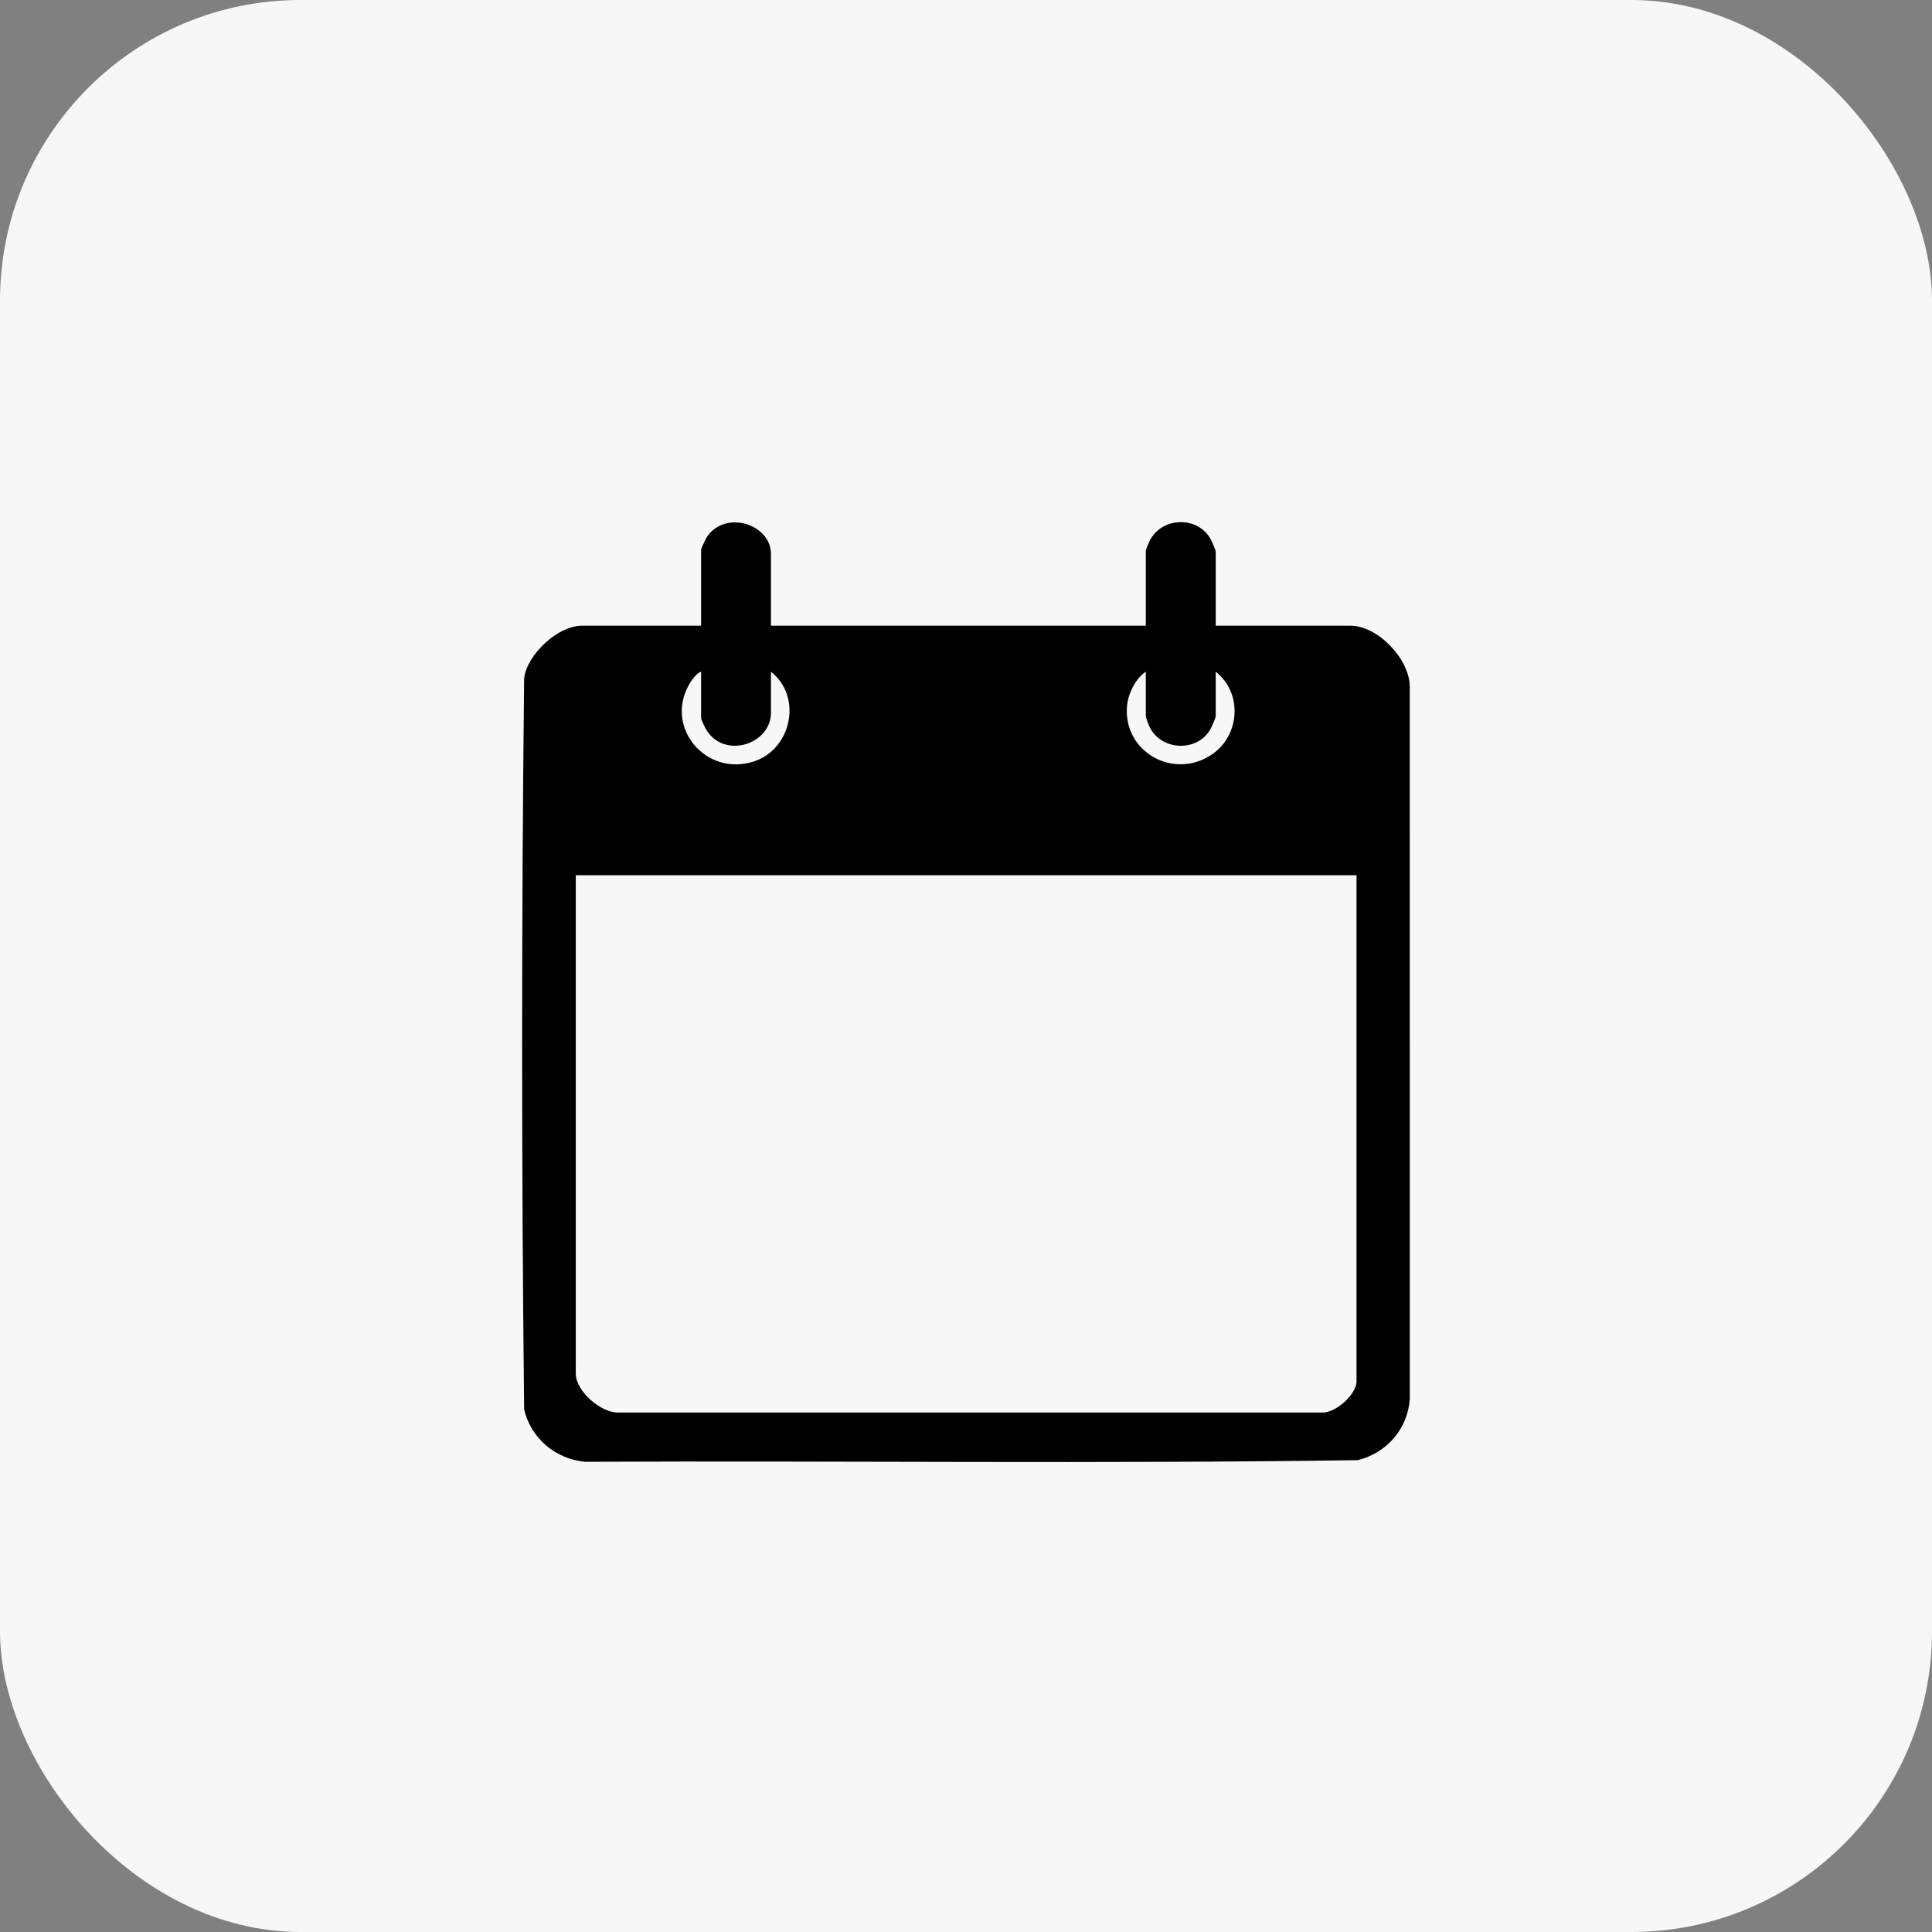 <?xml version="1.0" encoding="UTF-8"?> <svg xmlns="http://www.w3.org/2000/svg" width="45" height="45" viewBox="0 0 45 45" fill="none"><rect x="0" y="0" width="45" height="45" fill="#808080" stroke="none"/><rect width="45" height="45" rx="7" fill="#F7F7F7"></rect><g clip-path="url(#clip0_21_100)"><path d="M17.957 14.574H26.688V12.828C26.688 12.801 26.762 12.627 26.782 12.589C27.066 12.035 27.899 12.014 28.2 12.559C28.228 12.61 28.316 12.81 28.316 12.853V14.574H31.454C32.096 14.574 32.832 15.355 32.836 15.989L32.837 32.583C32.791 33.275 32.303 33.844 31.623 34.01C25.632 34.097 19.626 34.021 13.63 34.048C12.931 33.982 12.364 33.499 12.208 32.825C12.146 27.157 12.146 21.465 12.208 15.796C12.278 15.244 12.992 14.574 13.553 14.574H16.33V12.803C16.33 12.781 16.418 12.588 16.438 12.553C16.835 11.857 17.957 12.183 17.957 12.905V14.574H17.957ZM16.33 15.645C16.219 15.679 16.107 15.845 16.051 15.943C15.474 16.95 16.448 18.097 17.558 17.736C18.442 17.448 18.694 16.225 17.957 15.645V16.6C17.957 17.341 16.866 17.689 16.448 16.993C16.424 16.953 16.33 16.756 16.33 16.728V15.645ZM28.316 15.645V16.677C28.316 16.722 28.229 16.917 28.2 16.971C27.904 17.52 27.061 17.497 26.782 16.942C26.756 16.891 26.688 16.722 26.688 16.677V15.645C26.447 15.803 26.274 16.163 26.25 16.448C26.16 17.509 27.329 18.174 28.221 17.577C28.884 17.133 28.948 16.142 28.316 15.645L28.316 15.645ZM31.596 20.386H13.411V31.995C13.411 32.399 13.99 32.91 14.405 32.901H30.783C31.105 32.922 31.596 32.478 31.596 32.174V20.386H31.596Z" fill="black"></path></g><defs><clipPath id="clip0_21_100"><rect width="20.676" height="21.892" fill="white" transform="translate(12.162 12.162)"></rect></clipPath></defs></svg> 
